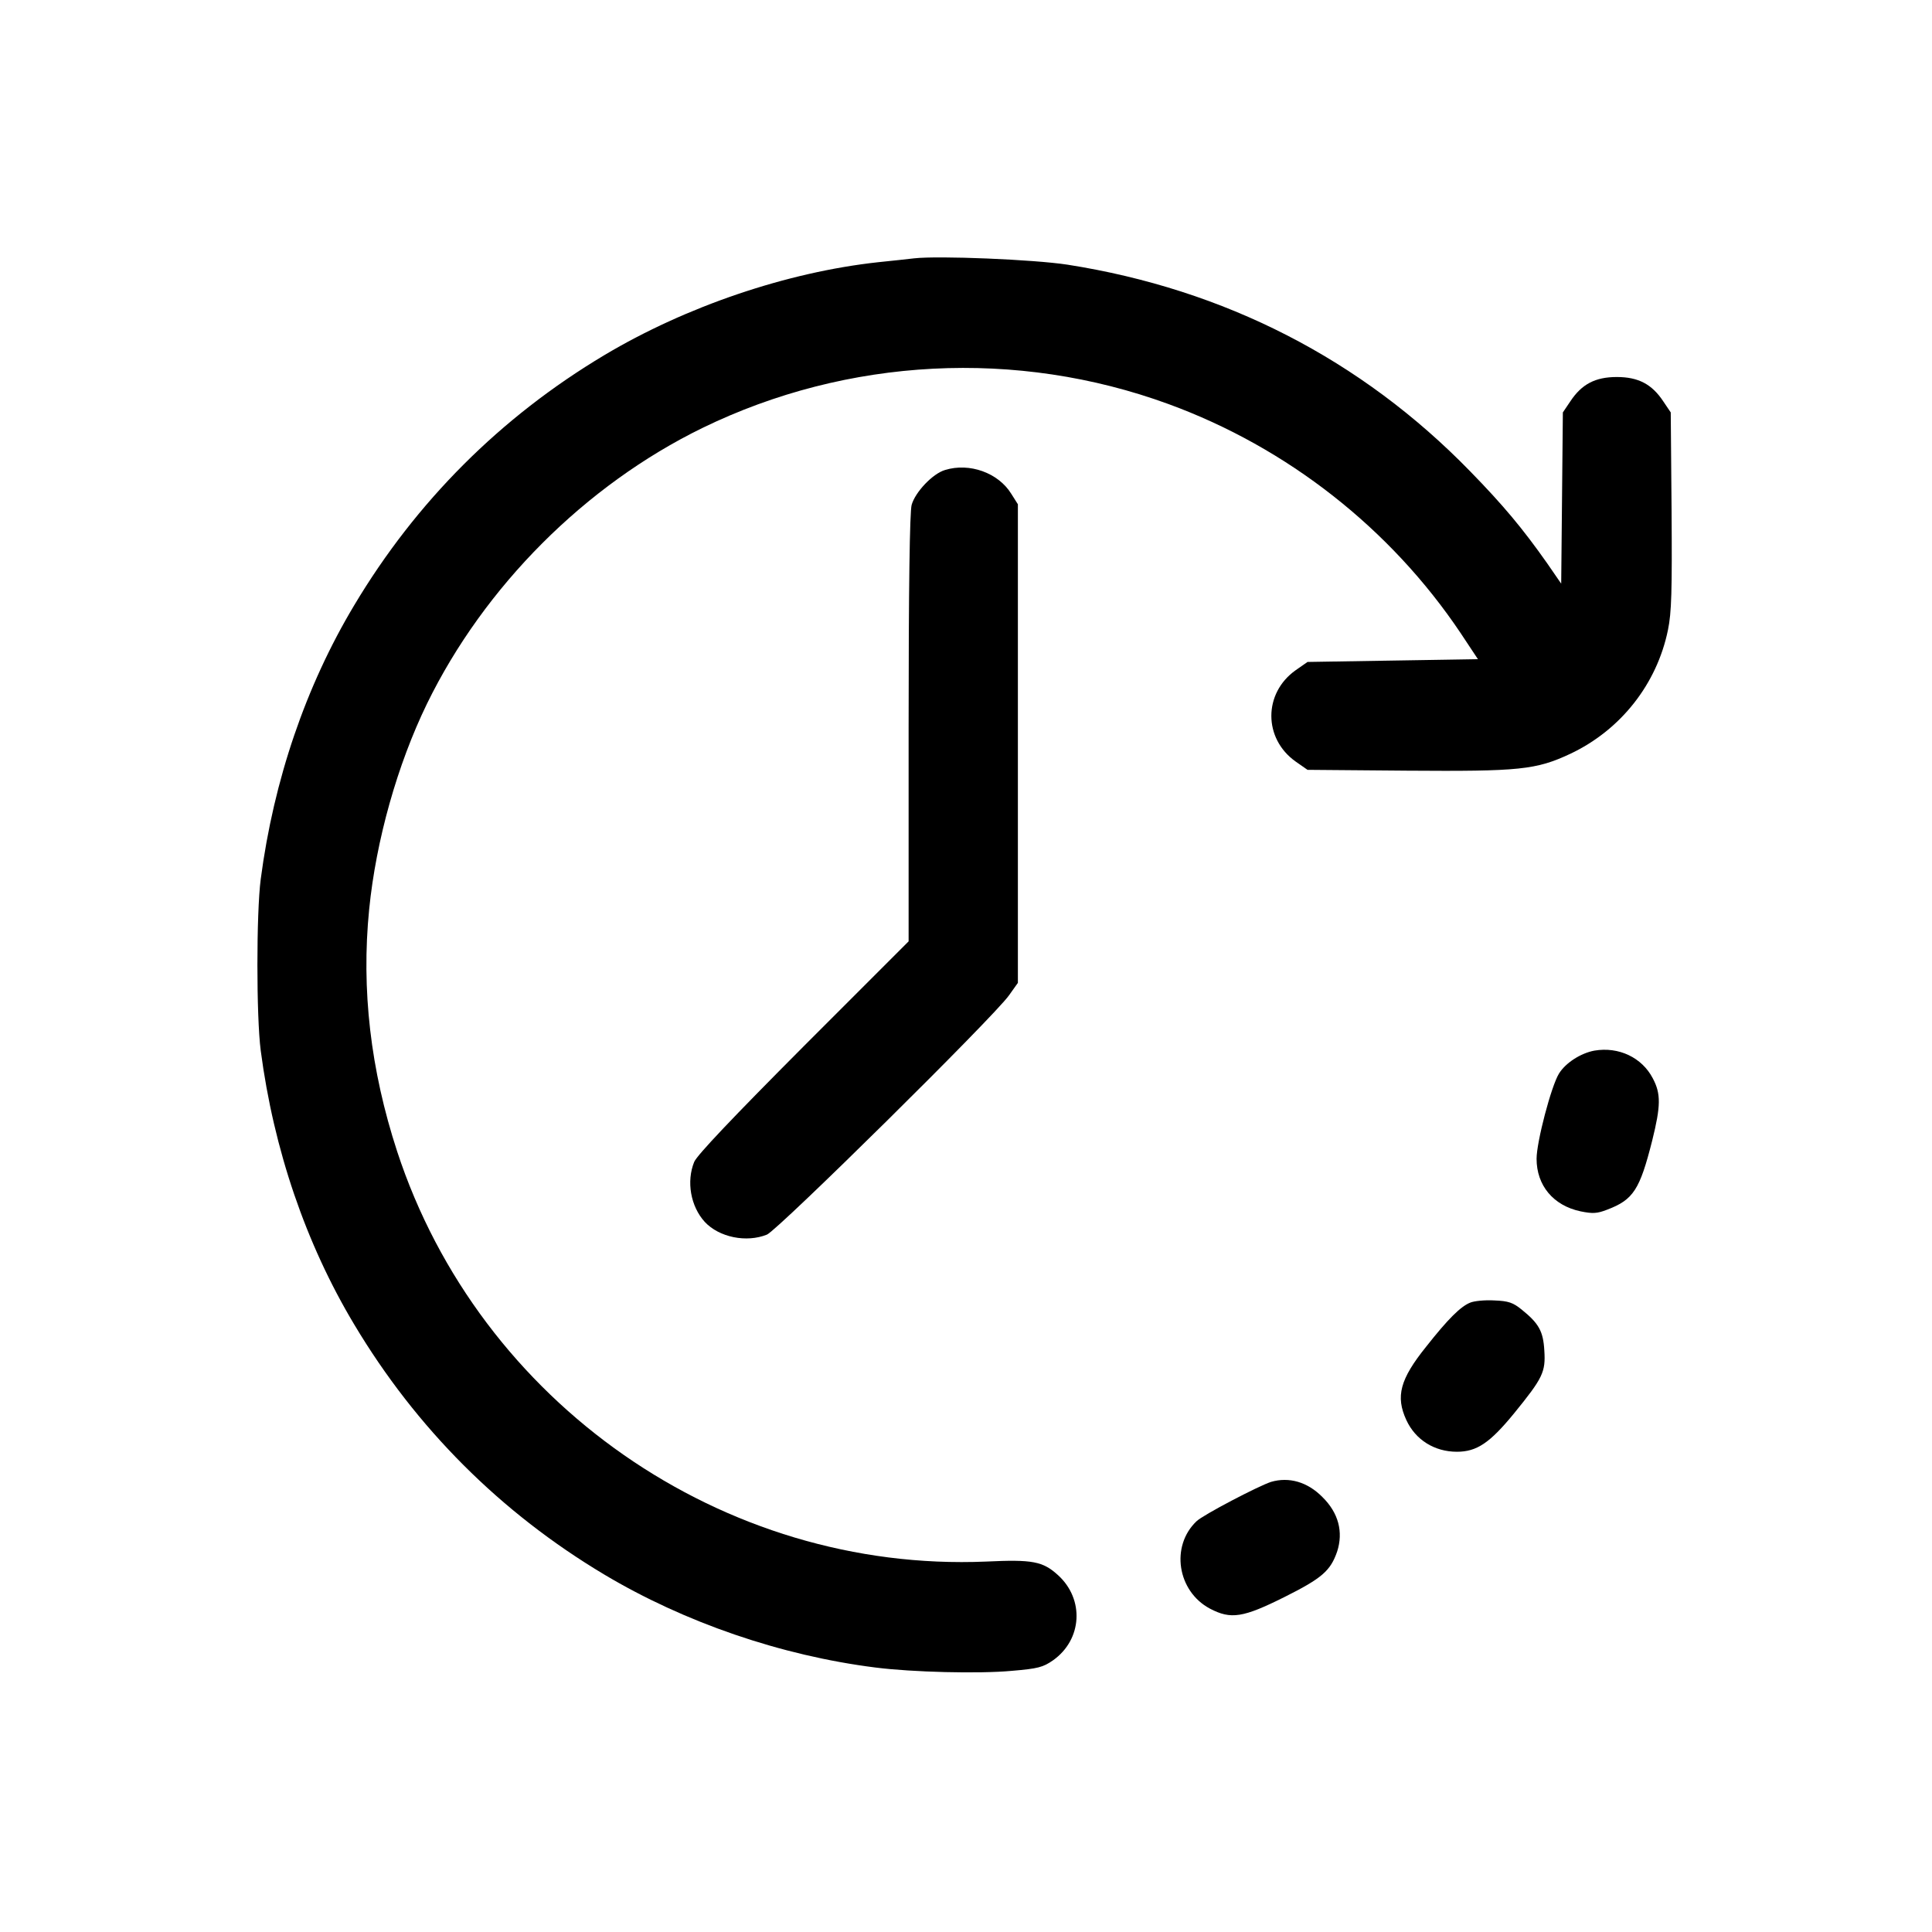 <svg width="683" height="683" viewBox="0 0 683 683" fill="none" xmlns="http://www.w3.org/2000/svg">
<path d="M323.169 91.327C321.31 91.522 315.54 92.207 310.455 92.696C278.182 96.217 242.487 108.343 213.637 125.556C176.963 147.462 147.135 177.29 125.229 213.963C108.114 242.52 96.77 275.771 92.174 310.782C90.609 322.811 90.609 359.387 92.174 371.416C96.77 406.427 108.114 439.677 125.229 468.234C147.135 504.908 176.963 534.735 213.637 556.642C241.998 573.561 276.128 585.296 309.477 589.501C322.484 591.164 346.151 591.751 357.691 590.675C366.981 589.893 368.742 589.404 372.262 586.959C382.629 579.624 383.411 565.346 374.023 556.837C368.644 551.948 365.025 551.263 348.596 552.045C255.591 555.957 169.53 496.008 140.387 407.013C130.999 378.261 127.674 349.803 130.51 321.442C132.955 296.993 140.485 270.294 150.949 248.779C171.193 207.313 206.889 171.52 248.354 151.276C299.6 126.338 359.451 123.208 413.141 142.865C455.096 158.22 491.574 186.874 516.316 223.743L522.477 233.034L492.356 233.523L462.235 234.012L458.03 236.946C446.587 245.063 446.587 261.101 458.03 269.218L462.235 272.152L497.442 272.446C537.245 272.739 543.015 272.152 555.141 266.48C572.94 258.07 585.752 241.835 589.664 222.667C590.935 216.506 591.13 209.074 590.935 180.517L590.641 145.799L588.001 141.888C583.991 135.824 579.199 133.281 571.571 133.281C563.943 133.281 559.151 135.824 555.141 141.888L552.501 145.799L552.208 176.116L551.914 206.335L546.927 199.098C538.32 186.874 531.475 178.659 519.739 166.63C481.207 127.022 432.896 102.28 377.445 93.576C365.319 91.718 331.775 90.349 323.169 91.327Z" fill="black"/>
<path d="M334.122 166.144C329.721 167.415 323.56 173.967 322.289 178.466C321.604 180.911 321.213 207.512 321.213 257.485V332.789L284.051 369.951C259.015 395.085 246.497 408.287 245.421 410.732C242.585 417.676 244.15 426.478 249.137 431.954C254.223 437.431 263.905 439.387 271.141 436.453C275.151 434.692 351.334 359.487 356.713 351.859L359.843 347.458V262.864V178.27L357.496 174.554C352.899 167.122 342.728 163.503 334.122 166.144Z" fill="black"/>
<path d="M563.65 371.415C558.858 372.295 553.48 375.718 551.132 379.532C548.394 383.933 543.211 403.688 543.211 409.654C543.211 419.042 549.079 426.181 558.761 428.235C563.064 429.115 564.628 429.017 568.149 427.648C577.44 424.127 579.689 420.607 584.09 403.199C587.121 390.975 587.219 386.671 584.285 381.195C580.471 373.86 572.256 369.948 563.65 371.415Z" fill="black"/>
<path d="M519.74 460.51C516.317 461.88 511.819 466.378 504.191 476.06C494.9 487.6 493.335 493.663 497.149 501.976C500.376 509.017 507.124 513.223 515.046 513.223C522.087 513.223 526.684 510.093 535.192 499.727C545.461 487.111 546.439 485.057 545.95 477.429C545.558 470.583 543.994 467.845 537.93 462.955C534.899 460.51 533.334 459.924 528.248 459.728C524.923 459.532 521.109 459.924 519.74 460.51Z" fill="black"/>
<path d="M449.327 523.879C444.829 525.346 425.367 535.517 423.02 537.766C413.73 546.568 416.174 562.508 427.714 568.67C435.147 572.581 439.45 571.897 454.119 564.562C467.42 557.912 470.354 555.272 472.701 548.524C474.95 541.58 473.19 534.832 467.518 529.258C462.237 523.879 455.684 522.021 449.327 523.879Z" fill="black"/>
</svg>
